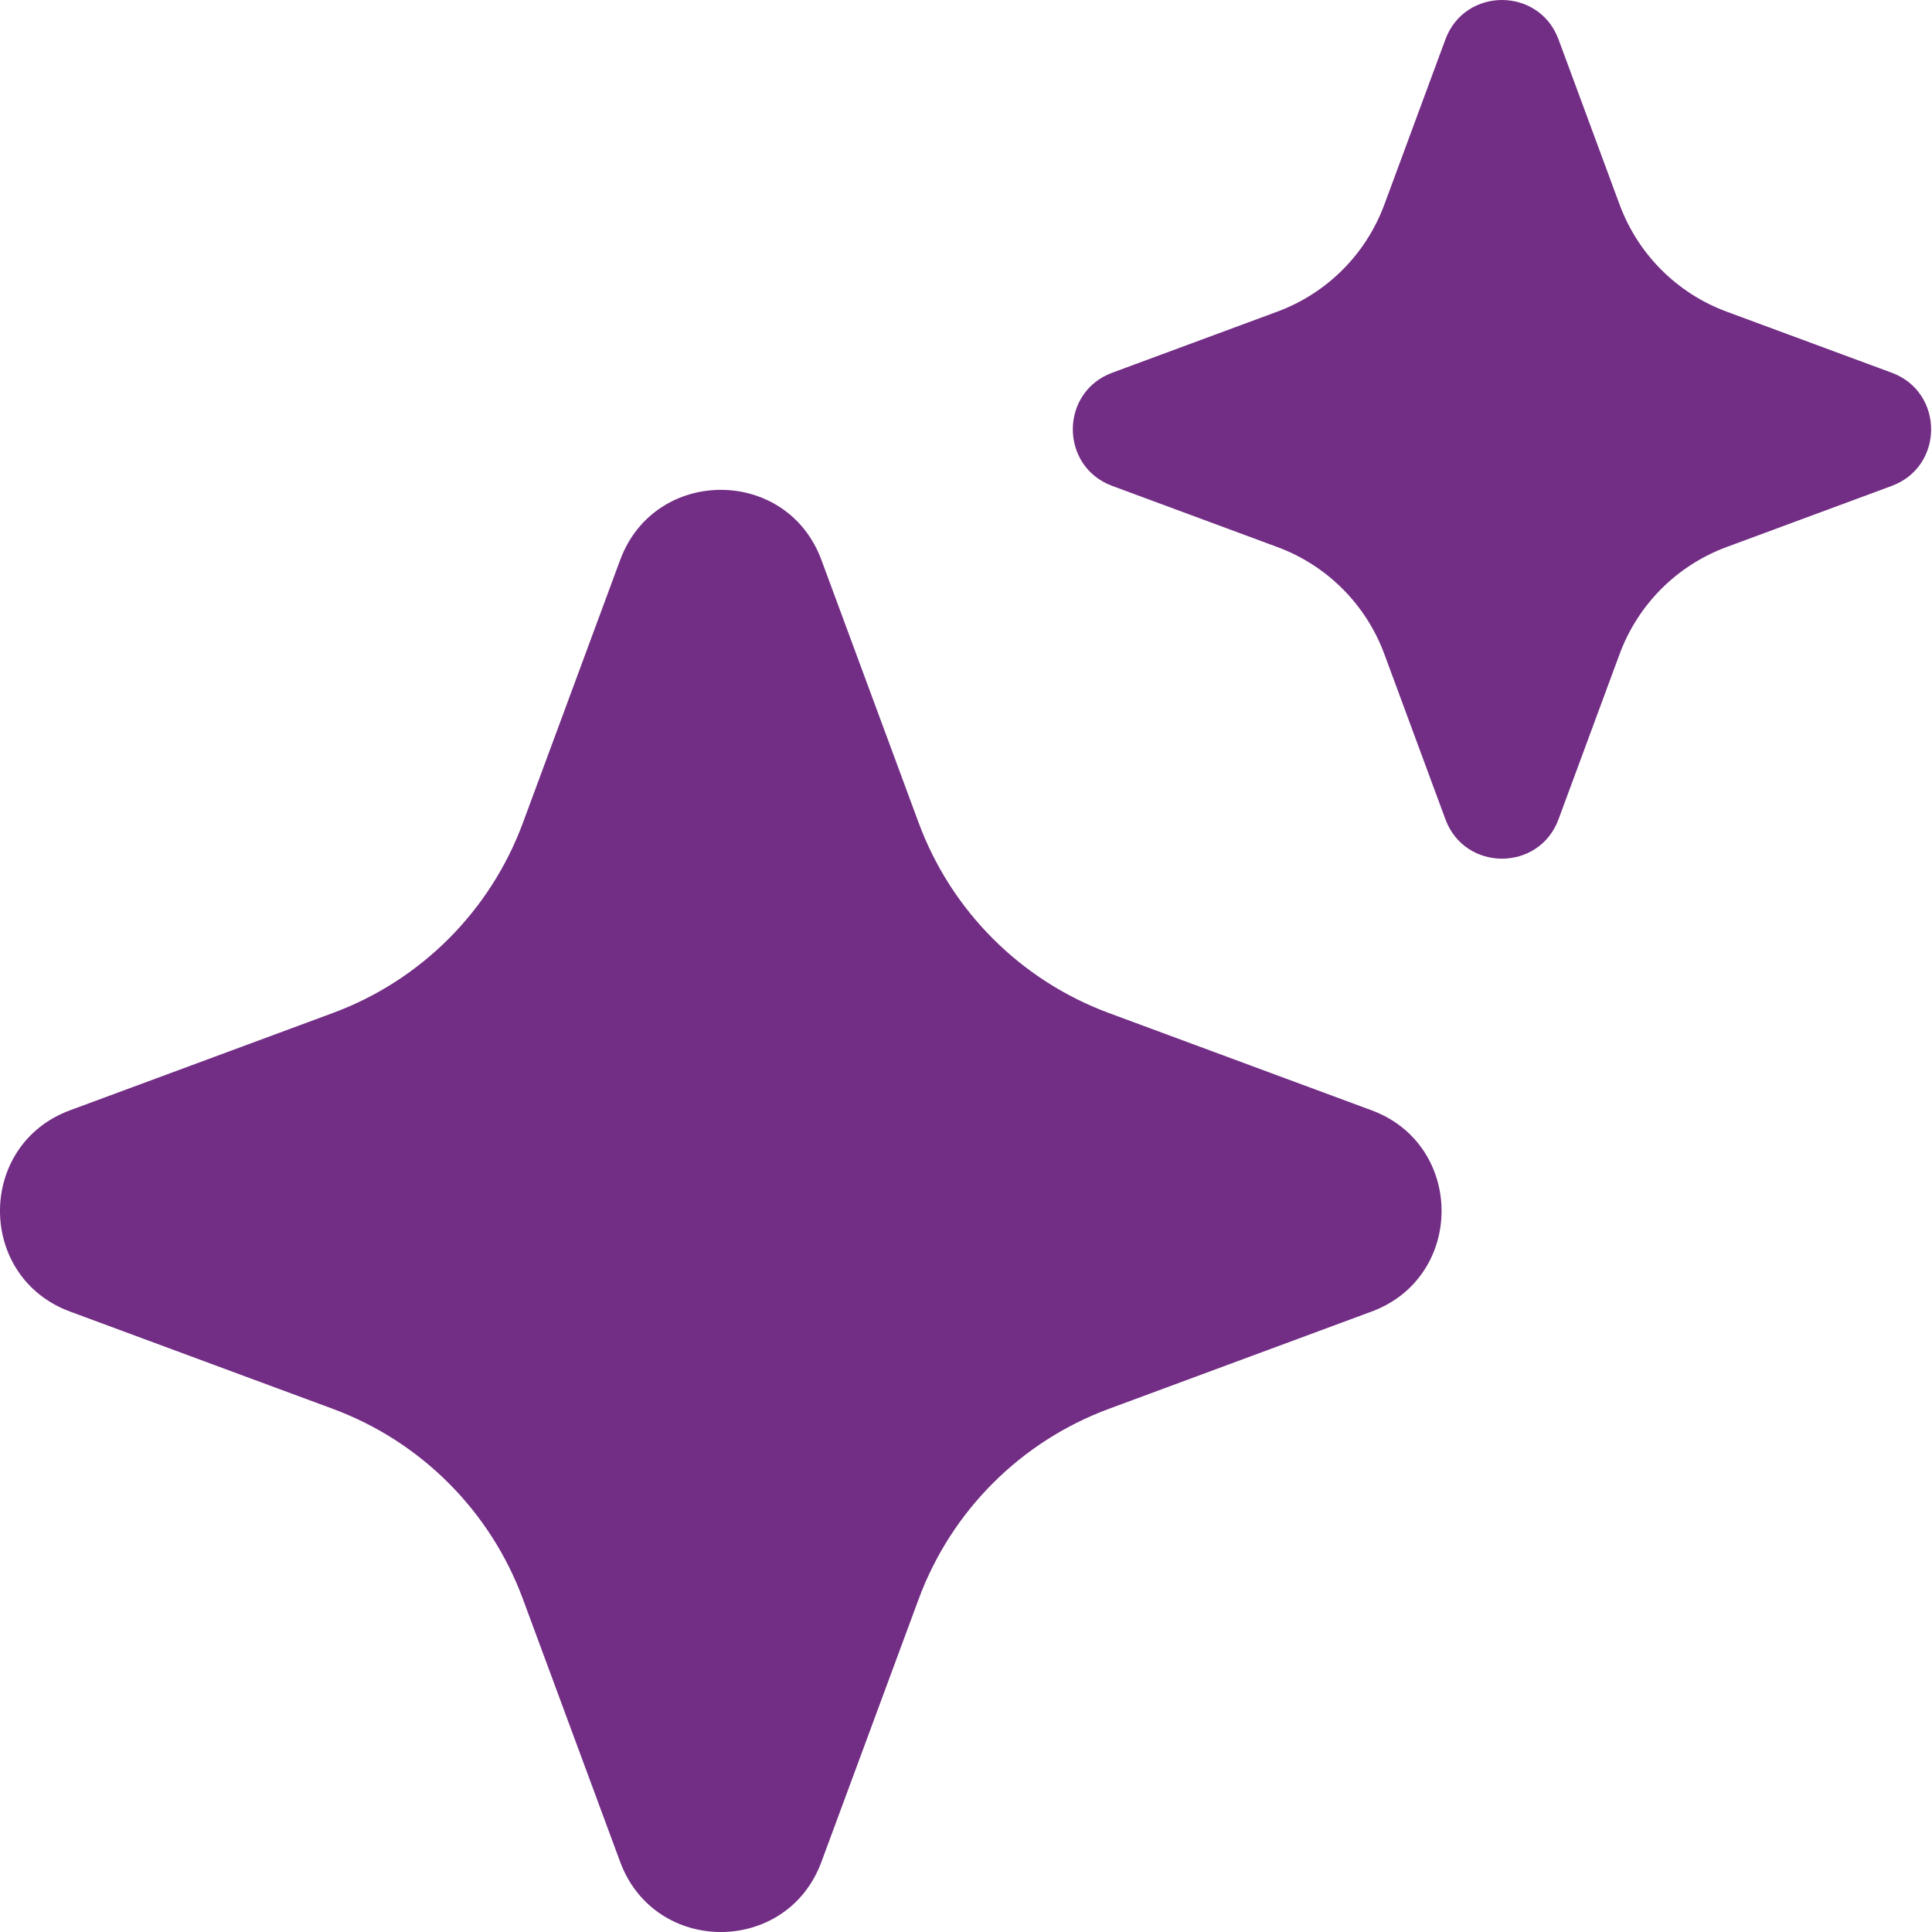 <?xml version="1.0" encoding="UTF-8"?>
<svg xmlns="http://www.w3.org/2000/svg" width="49" height="49" viewBox="0 0 49 49" fill="none">
  <path d="M39.528 1C39.035 -0.333 37.152 -0.333 36.659 1L35.109 5.192C34.643 6.448 33.655 7.437 32.398 7.903L28.209 9.453C26.876 9.947 26.876 11.831 28.209 12.324L32.398 13.875C33.655 14.34 34.643 15.329 35.109 16.586L36.659 20.778C37.152 22.111 39.035 22.111 39.528 20.778L41.078 16.586C41.544 15.329 42.532 14.34 43.788 13.875L47.978 12.324C49.311 11.831 49.311 9.947 47.978 9.453L43.788 7.903C42.532 7.437 41.544 6.449 41.078 5.192L39.528 1Z" fill="#722D84"></path>
  <path d="M20.833 14.202C19.957 11.831 16.607 11.831 15.729 14.202L13.263 20.867C12.436 23.104 10.676 24.865 8.442 25.692L1.778 28.159C-0.593 29.035 -0.593 32.389 1.778 33.265L8.442 35.732C10.676 36.559 12.436 38.322 13.263 40.557L15.729 47.222C16.607 49.593 19.957 49.593 20.833 47.222L23.299 40.557C24.126 38.322 25.888 36.559 28.122 35.732L34.784 33.265C37.154 32.389 37.154 29.035 34.784 28.159L28.122 25.692C25.888 24.865 24.126 23.102 23.299 20.867L20.833 14.202Z" fill="#722D84"></path>
</svg>
